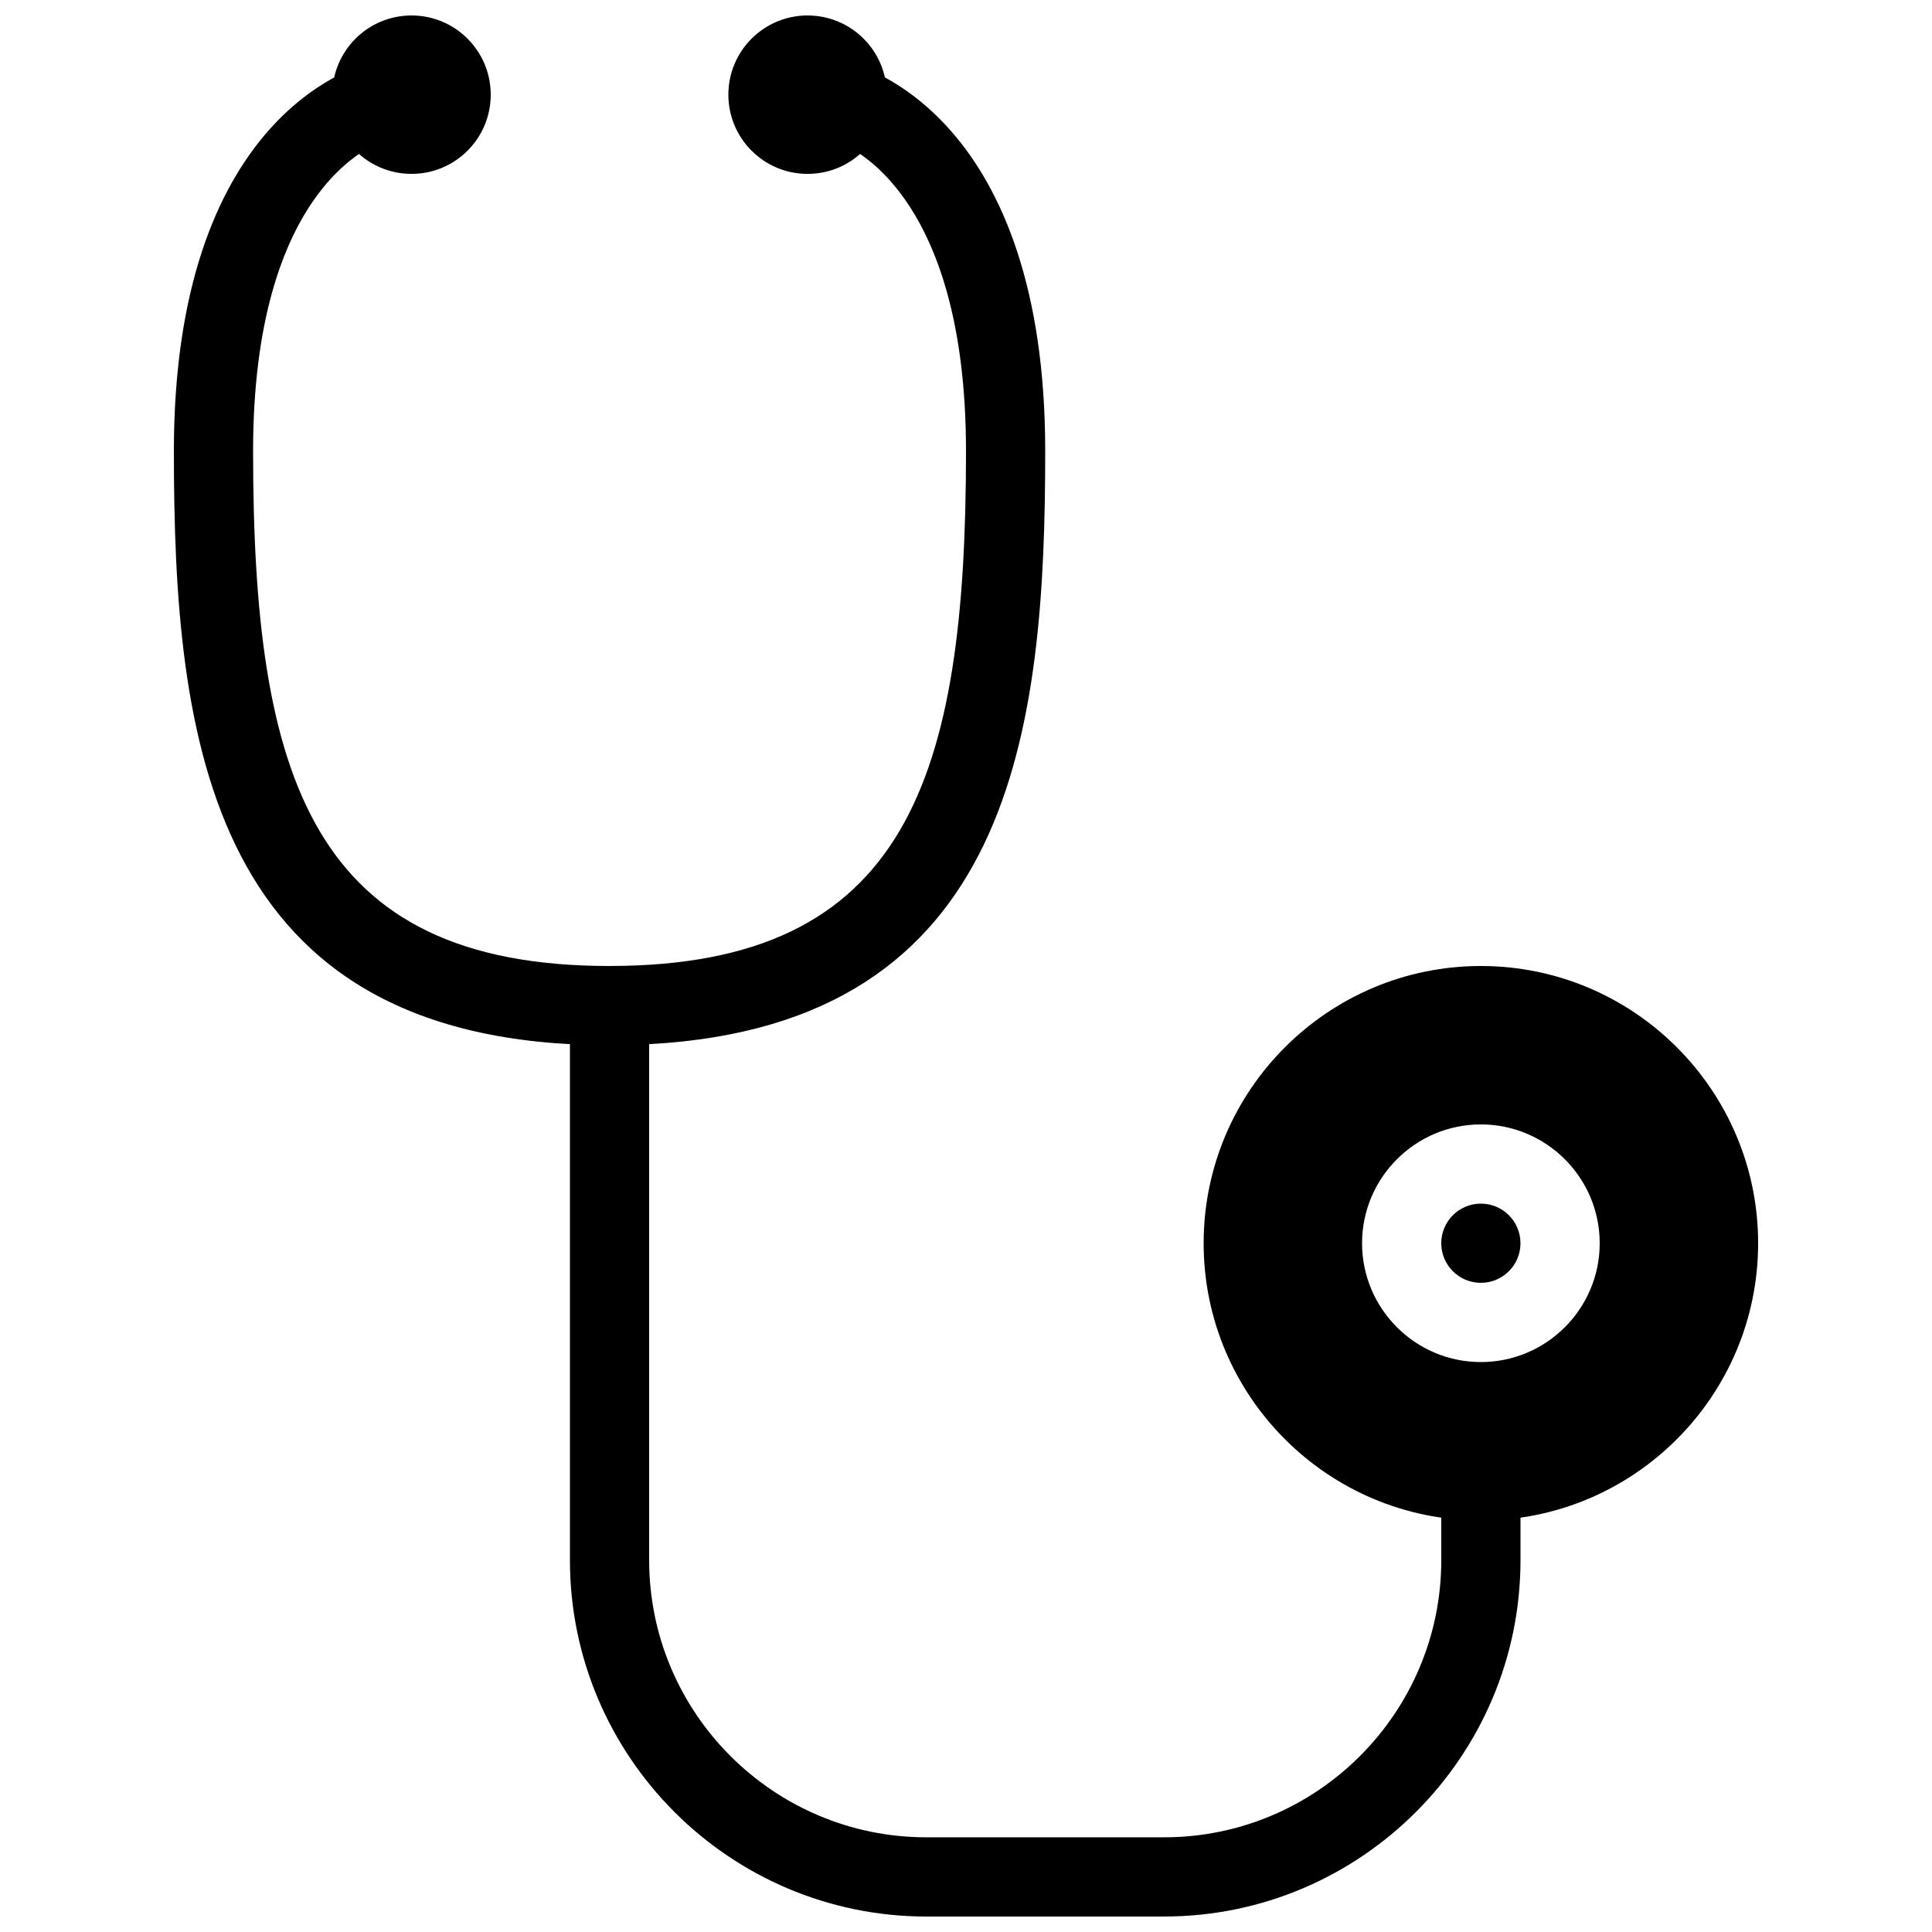 <?xml version="1.0" encoding="UTF-8"?>
<!-- Uploaded to: ICON Repo, www.svgrepo.com, Generator: ICON Repo Mixer Tools -->
<svg width="800px" height="800px" version="1.1" viewBox="144 144 512 512" xmlns="http://www.w3.org/2000/svg">
 <defs>
  <clipPath id="c">
   <path d="m232 148.09h43v42.906h-43z"/>
  </clipPath>
  <clipPath id="b">
   <path d="m337 148.09h43v42.906h-43z"/>
  </clipPath>
  <clipPath id="a">
   <path d="m295 158h252v493.9h-252z"/>
  </clipPath>
 </defs>
 <g clip-path="url(#c)">
  <path d="m274.05 169.09c0 11.594-9.398 20.992-20.992 20.992s-20.992-9.398-20.992-20.992 9.398-20.992 20.992-20.992 20.992 9.398 20.992 20.992"/>
 </g>
 <path d="m305.54 420.99c-106.54 0-115.46-81.281-115.46-157.44 0-86.109 45.469-104.96 62.977-104.96 5.793 0 10.496 4.703 10.496 10.496 0 5.793-4.703 10.496-10.496 10.496-10.895 0-41.984 15.43-41.984 83.969 0 86.422 15.449 136.45 94.465 136.45 5.793 0 10.496 4.699 10.496 10.496 0 5.793-4.703 10.496-10.496 10.496z"/>
 <g clip-path="url(#b)">
  <path d="m379.01 169.09c0 11.594-9.398 20.992-20.992 20.992s-20.992-9.398-20.992-20.992 9.398-20.992 20.992-20.992 20.992 9.398 20.992 20.992"/>
 </g>
 <g clip-path="url(#a)">
  <path d="m452.48 651.9h-62.977c-52.082 0-94.465-42.383-94.465-94.465v-146.95c0-5.793 4.703-10.492 10.496-10.492 79.016 0 94.465-50.023 94.465-136.45 0-68.539-31.09-83.969-41.984-83.969-5.797 0-10.496-4.703-10.496-10.496 0-5.793 4.699-10.496 10.496-10.496 17.508 0 62.977 18.852 62.977 104.96 0 73.598-8.312 151.94-104.96 157.17v136.72c0 40.516 32.957 73.473 73.473 73.473h62.977c40.516 0 73.473-32.957 73.473-73.473v-20.992c0-5.793 4.703-10.496 10.496-10.496s10.496 4.703 10.496 10.496v20.992c-0.004 52.082-42.387 94.465-94.465 94.465z"/>
 </g>
 <path d="m546.94 473.47c0 5.793-4.699 10.492-10.496 10.492-5.797 0-10.496-4.699-10.496-10.492 0-5.797 4.699-10.496 10.496-10.496 5.797 0 10.496 4.699 10.496 10.496"/>
 <path d="m536.45 400c-40.516 0-73.473 32.957-73.473 73.473s32.957 73.473 73.473 73.473c40.516 0 73.473-32.957 73.473-73.473s-32.957-73.473-73.473-73.473zm0 104.96c-17.359 0-31.488-14.129-31.488-31.488s14.129-31.488 31.488-31.488c17.359 0 31.488 14.129 31.488 31.488 0 17.363-14.125 31.488-31.488 31.488z"/>
</svg>